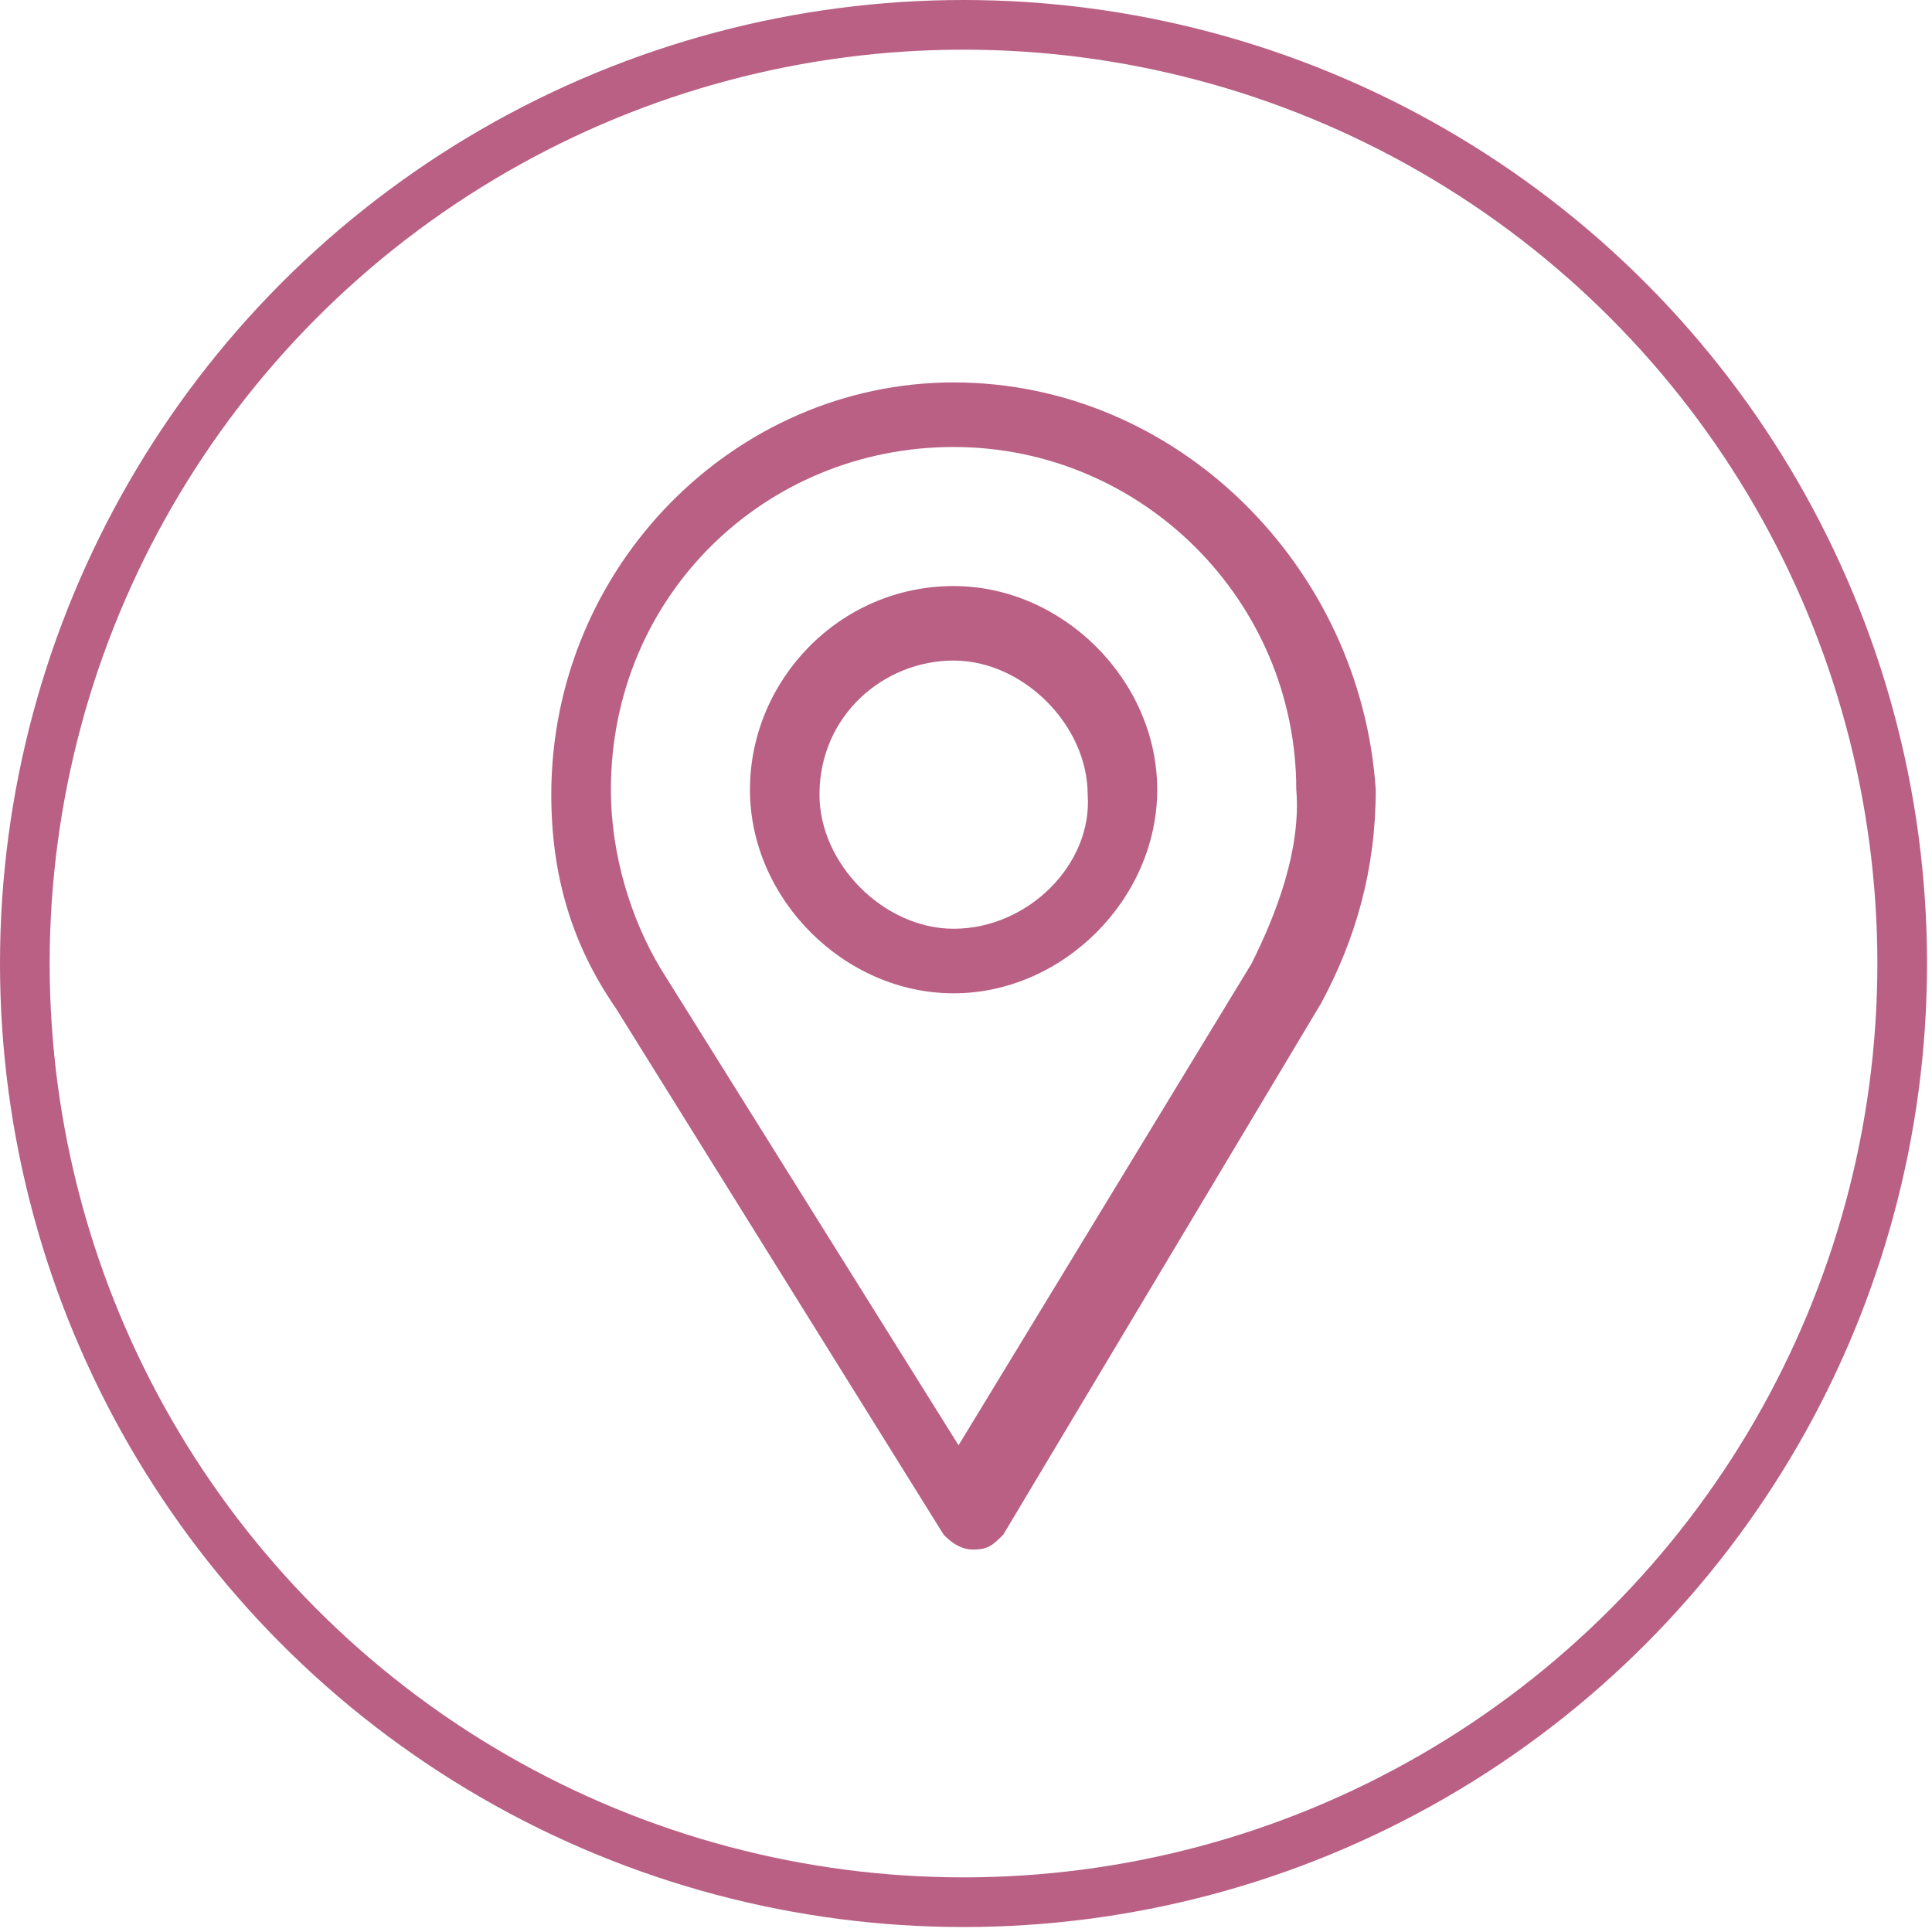 <?xml version="1.0" encoding="utf-8"?>
<!-- Generator: Adobe Illustrator 28.1.0, SVG Export Plug-In . SVG Version: 6.00 Build 0)  -->
<svg version="1.1" id="Capa_1" xmlns="http://www.w3.org/2000/svg" xmlns:xlink="http://www.w3.org/1999/xlink" x="0px" y="0px"
	 viewBox="0 0 38.9 38.9" style="enable-background:new 0 0 38.9 38.9;" xml:space="preserve">
<style type="text/css">
	.st0{fill:none;stroke:#B96084;stroke-miterlimit:10;}
	.st1{fill:#B96084;}
</style>
<circle class="st0" cx="19.4" cy="19.4" r="18.9"/>
<g>
	<g>
		<g>
			<path class="st1" d="M19.2,7.7c-4.4,0-8.1,3.7-8.1,8.3c0,1.6,0.4,3,1.3,4.3L19,30.9c0.1,0.1,0.3,0.3,0.6,0.3l0,0
				c0.3,0,0.4-0.1,0.6-0.3l6.4-10.7c0.7-1.3,1.1-2.7,1.1-4.3C27.4,11.4,23.7,7.7,19.2,7.7z M25.2,19.4l-5.9,9.7l-6-9.6
				c-0.6-1-1-2.3-1-3.6c0-3.9,3.1-6.9,6.9-6.9s6.9,3.1,6.9,6.9C26.2,17.1,25.7,18.4,25.2,19.4z"/>
		</g>
	</g>
	<g>
		<g>
			<path class="st1" d="M19.2,11.8c-2.3,0-4.1,1.9-4.1,4.1S17,20,19.2,20s4.1-1.9,4.1-4.1S21.4,11.8,19.2,11.8z M19.2,18.7
				c-1.4,0-2.7-1.3-2.7-2.7c0-1.6,1.3-2.7,2.7-2.7s2.7,1.3,2.7,2.7C22,17.4,20.7,18.7,19.2,18.7z"/>
		</g>
	</g>
</g>
</svg>
